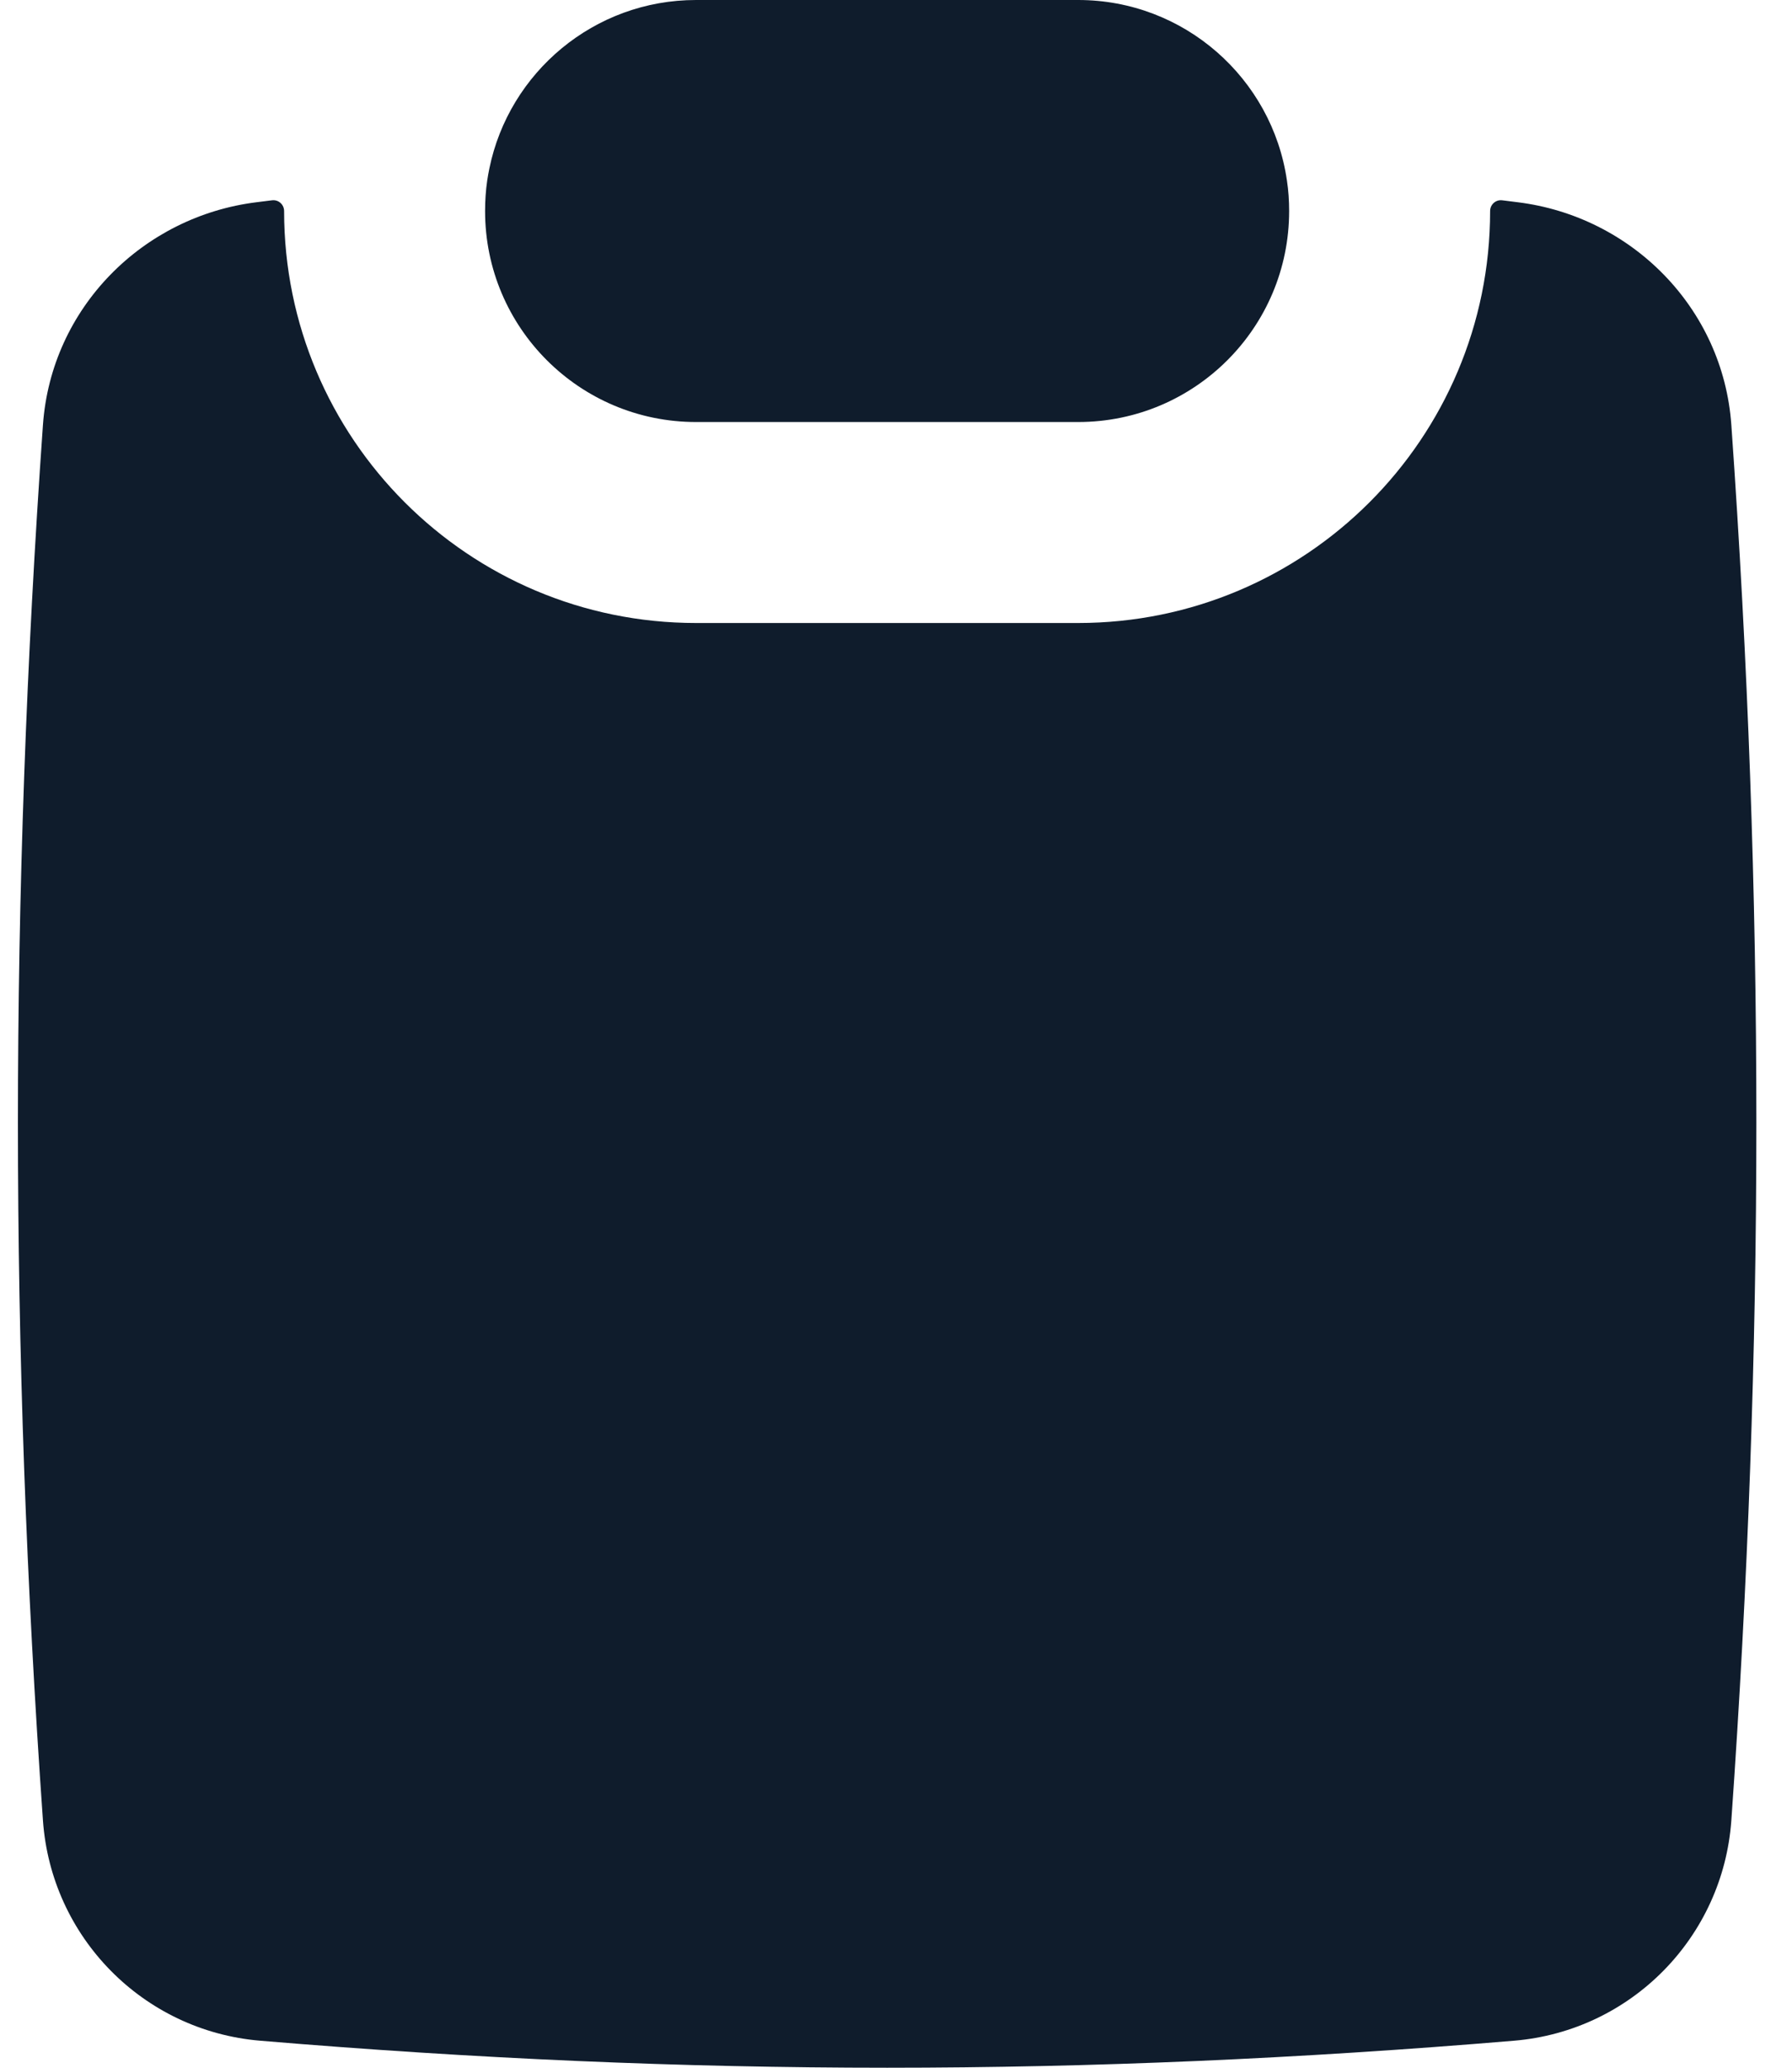 <?xml version="1.0" encoding="UTF-8"?> <svg xmlns="http://www.w3.org/2000/svg" width="26" height="30" viewBox="0 0 26 30" fill="none"><path fill-rule="evenodd" clip-rule="evenodd" d="M4.122 3.062C4.122 2.968 4.041 2.895 3.948 2.906C3.873 2.916 3.799 2.925 3.724 2.934C2.075 3.137 0.743 4.464 0.623 6.166C0.139 13.04 0.139 19.537 0.623 26.411C0.742 28.106 2.076 29.465 3.773 29.608C10.015 30.131 15.728 30.131 21.969 29.608C23.666 29.465 25 28.106 25.12 26.411C25.604 19.537 25.604 13.04 25.12 6.166C25 4.464 23.668 3.137 22.018 2.934C21.943 2.925 21.869 2.915 21.794 2.906C21.701 2.895 21.62 2.968 21.62 3.062C21.62 6.363 18.944 9.039 15.643 9.039H10.099C6.798 9.039 4.122 6.363 4.122 3.062ZM7.1 2.445C7.385 1.05 8.62 0 10.099 0H15.643C17.183 0 18.458 1.138 18.672 2.619C18.694 2.763 18.704 2.911 18.704 3.062C18.704 4.753 17.334 6.123 15.643 6.123H10.099C8.408 6.123 7.038 4.753 7.038 3.062C7.038 2.911 7.048 2.763 7.069 2.619C7.078 2.56 7.088 2.502 7.1 2.445Z" fill="#0F1C2C"></path></svg> 